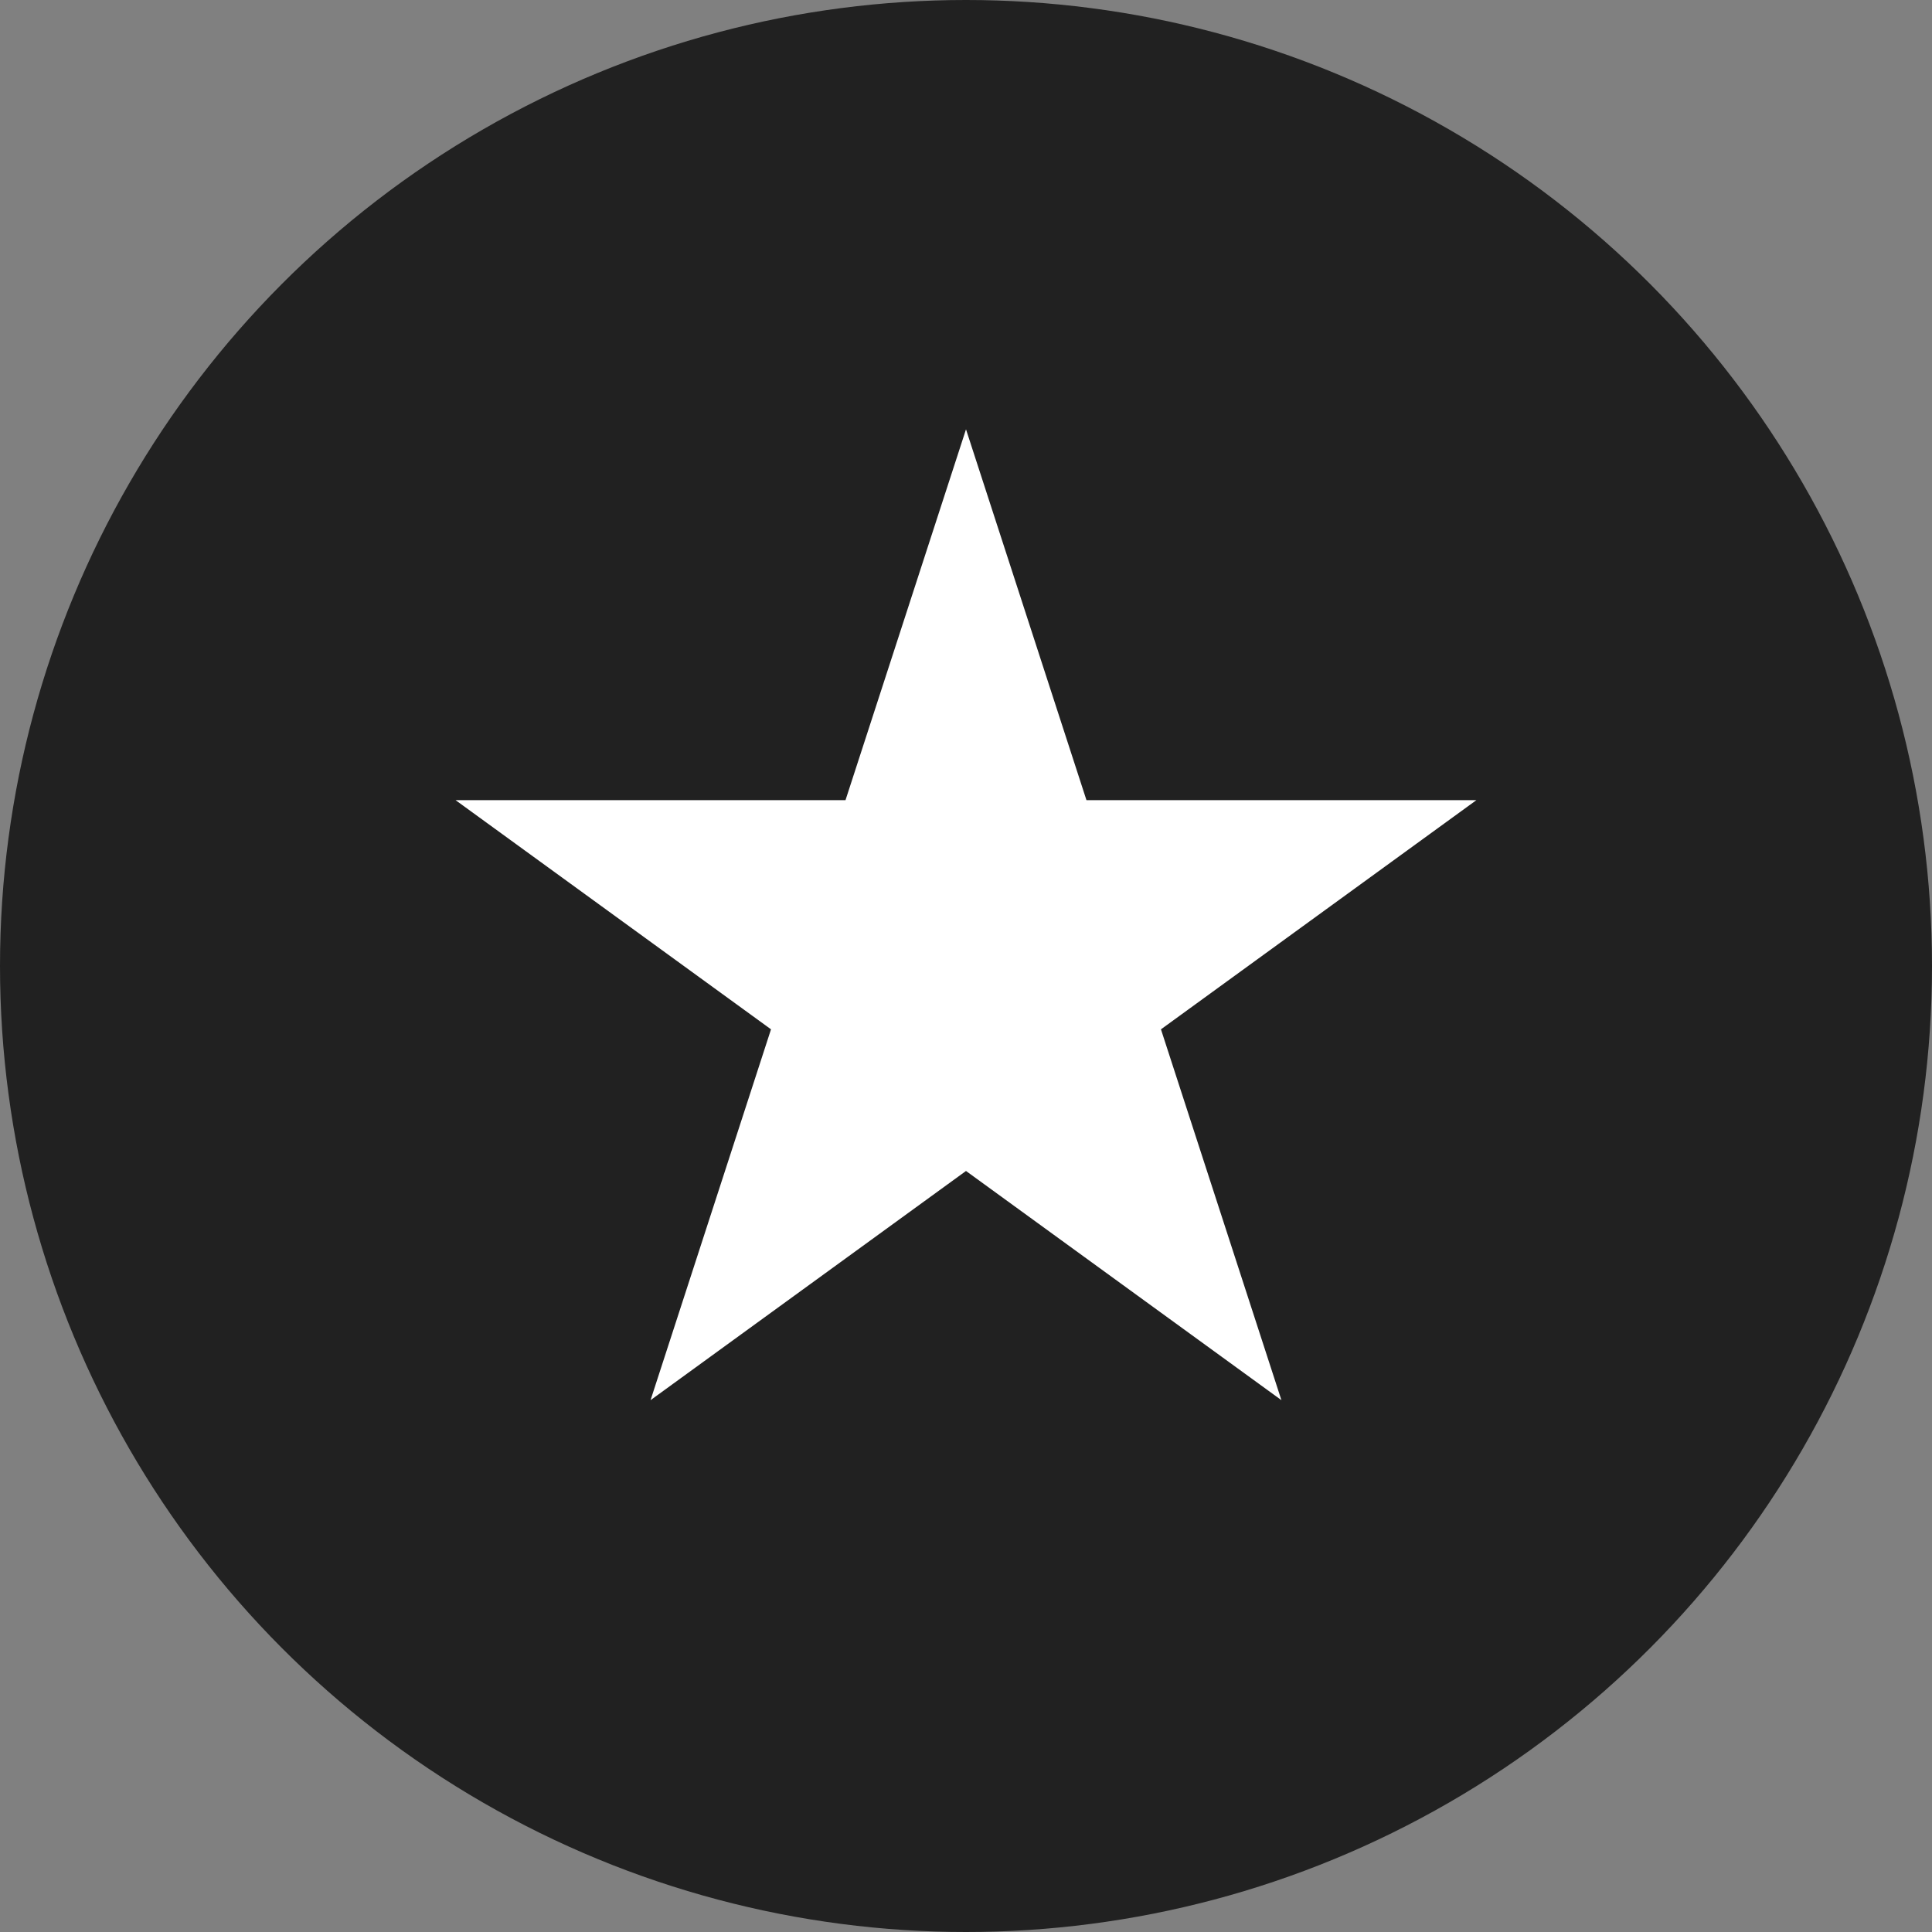 <?xml version="1.0" encoding="UTF-8"?> <svg xmlns="http://www.w3.org/2000/svg" width="54" height="54" viewBox="0 0 54 54" fill="none"><rect x="0" y="0" width="54" height="54" fill="#808080" stroke="none"/> <circle cx="27" cy="27" r="27" fill="#212121"></circle> <path d="M27 12L30.367 22.365L41.265 22.365L32.449 28.77L35.816 39.135L27 32.729L18.183 39.135L21.55 28.77L12.734 22.365L23.632 22.365L27 12Z" fill="white"></path> </svg> 